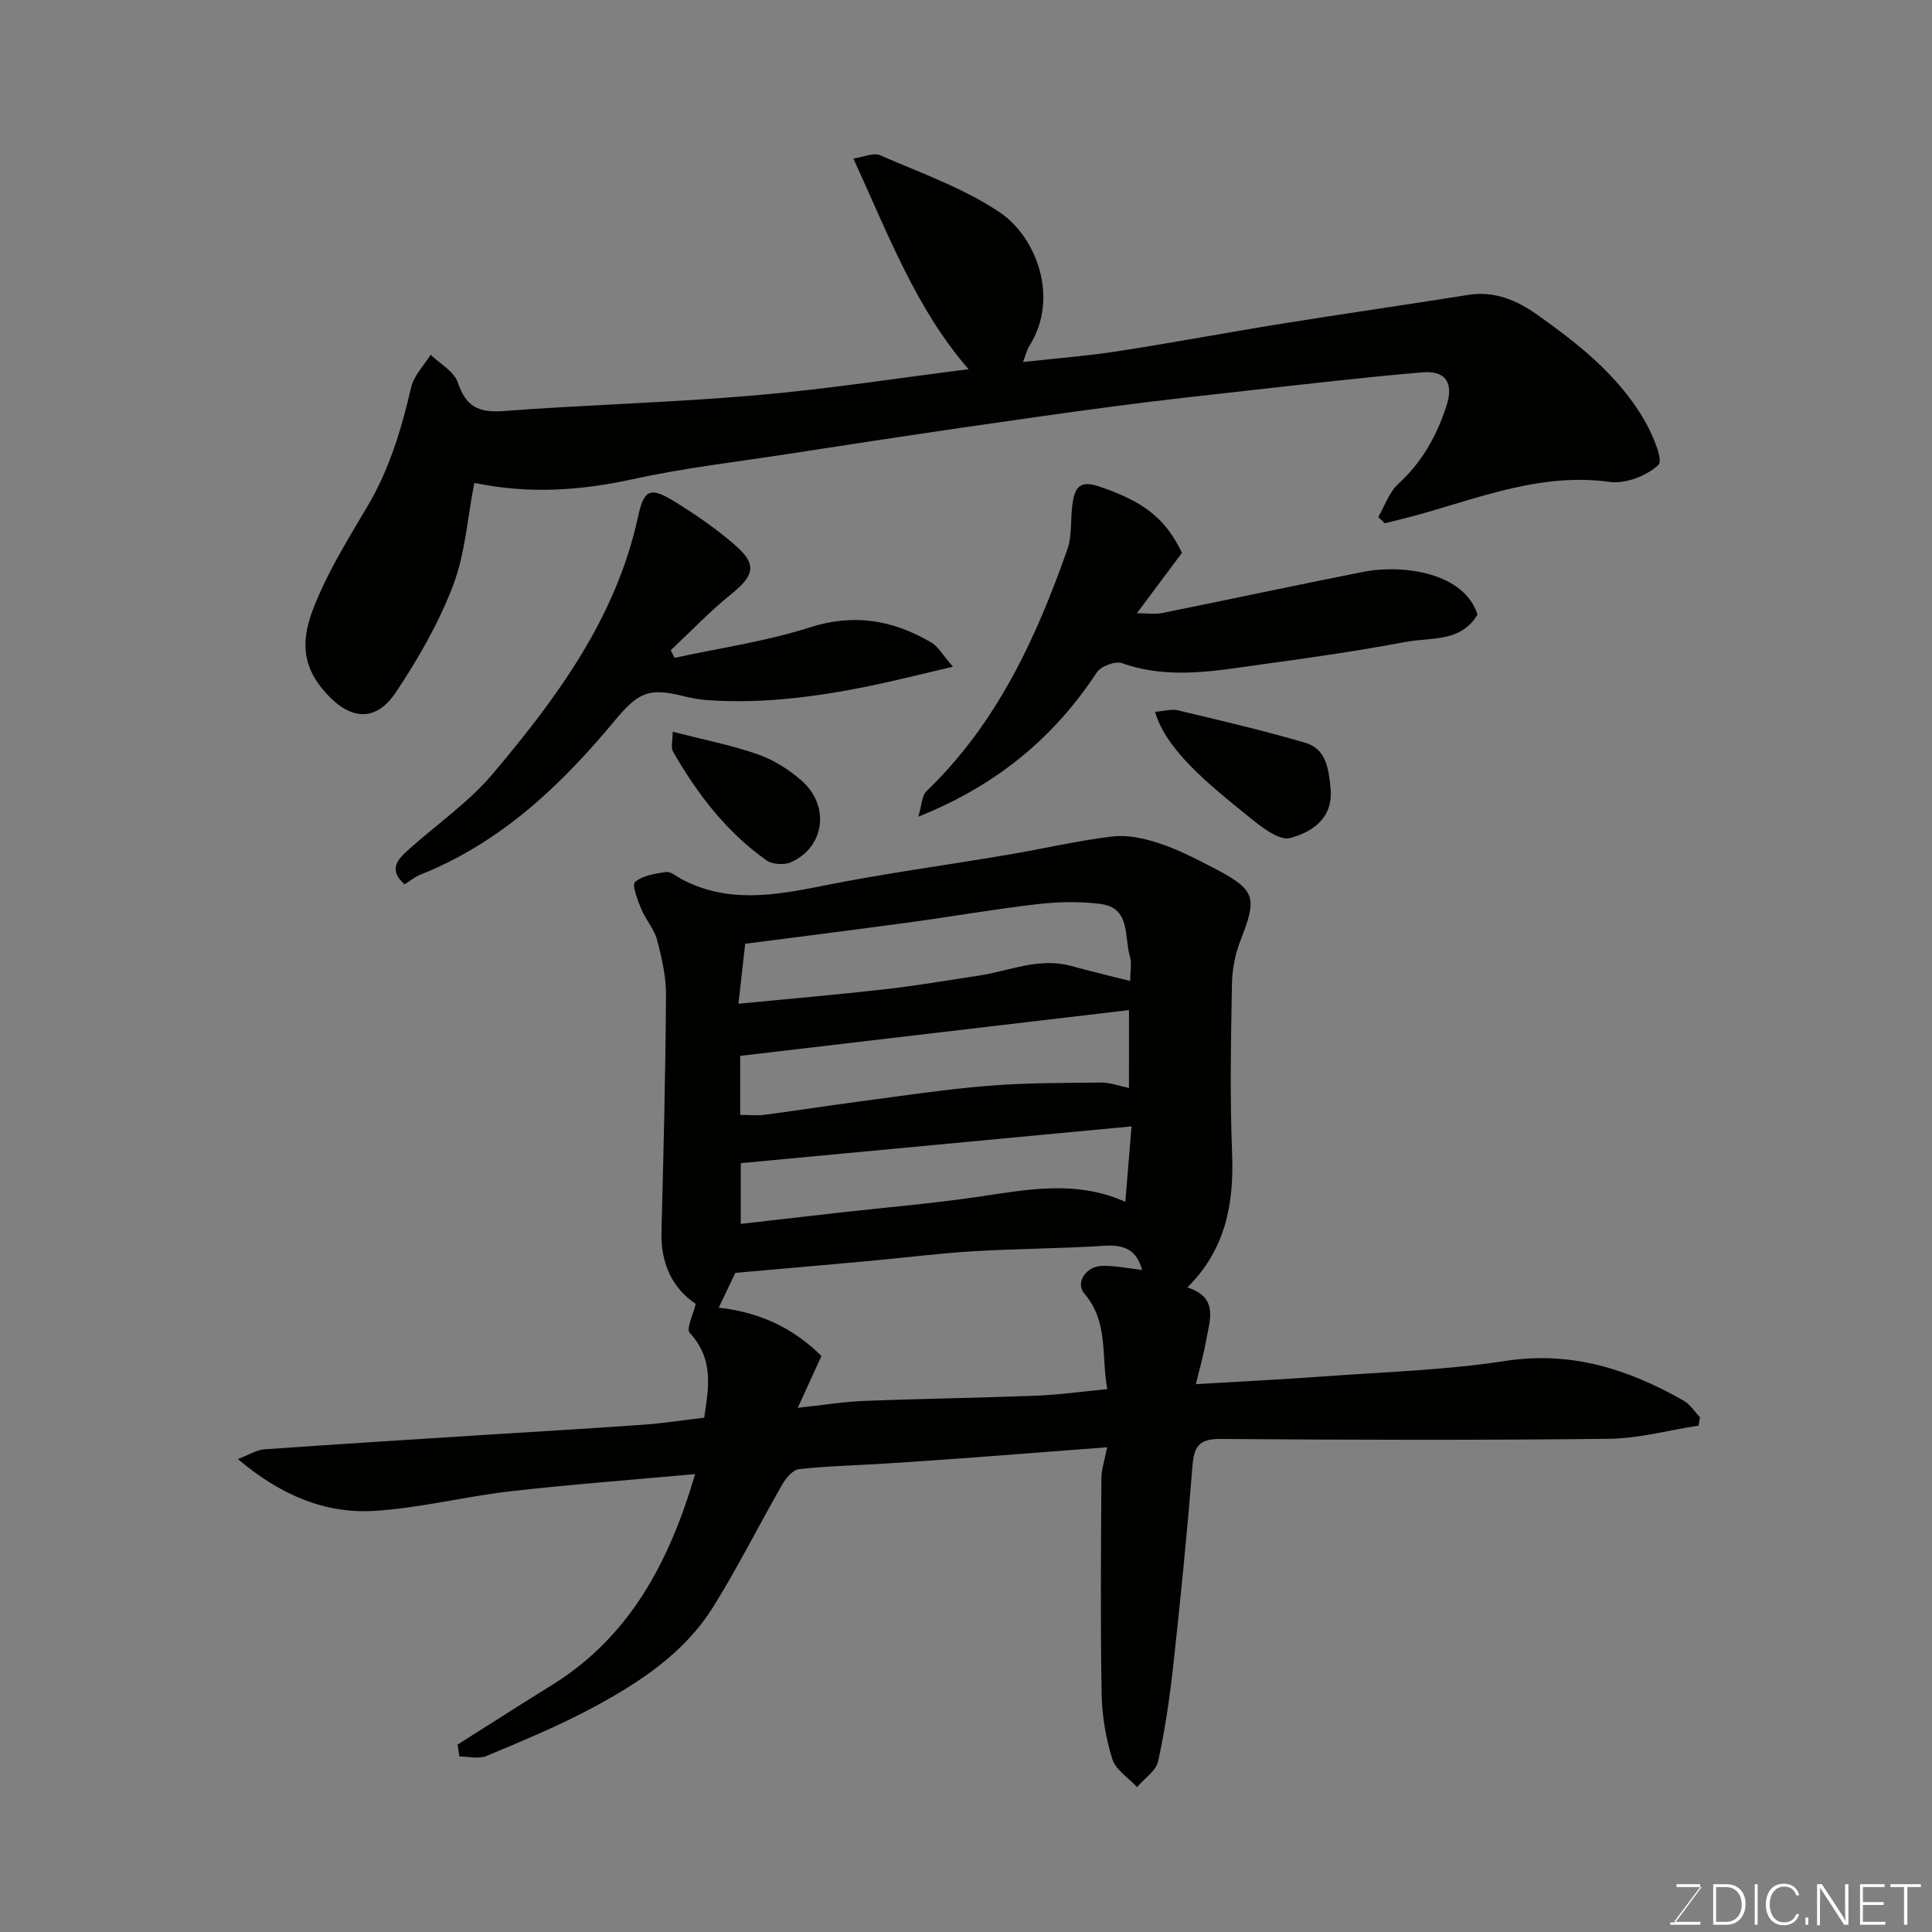 <svg enable-background="new 0 0 400 400" viewBox="0 0 400 400" xmlns="http://www.w3.org/2000/svg"><rect x="0" y="0" width="400" height="400" fill="#808080" stroke="none"/><path d="m94.73 361.2c6.45-4.07 12.87-8.2 19.36-12.21 16.03-9.9 24.33-25.09 29.83-43.8-13.2 1.21-25.77 2.14-38.29 3.57-9.41 1.08-18.71 3.48-28.13 4.05-10.27.62-19.43-3.28-28.25-10.72 2.39-.92 3.89-1.91 5.45-2.02 15.62-1.11 31.26-2.07 46.89-3.07 10.53-.67 21.07-1.27 31.6-2.03 4.09-.29 8.15-.93 12.61-1.46.89-6.04 2.09-12.1-3-17.55-.77-.83.73-3.79 1.24-6.02-4.91-3.27-7.27-8.42-7.09-15.02.43-16.26.83-32.53.94-48.8.03-3.85-.86-7.77-1.85-11.53-.6-2.26-2.37-4.19-3.28-6.4-.75-1.83-1.97-5-1.29-5.58 1.61-1.36 4.19-1.75 6.45-2.07.94-.13 2.06.86 3.07 1.41 9.6 5.15 19.4 3.45 29.44 1.43 12.64-2.54 25.44-4.25 38.16-6.4 7.23-1.22 14.41-2.92 21.68-3.79 3.12-.38 6.57.37 9.62 1.37 3.85 1.25 7.52 3.14 11.13 5.01 9 4.67 9.36 6.06 5.8 15.16-1.1 2.82-1.71 6-1.76 9.02-.2 11.66-.44 23.34.03 34.99.42 10.47-1.33 19.95-9.26 27.81 6.53 2.08 4.63 6.76 3.89 10.96-.52 2.98-1.37 5.9-2.12 9.06 9.25-.55 17.74-.96 26.2-1.58 12.64-.93 25.37-1.3 37.87-3.22 13.64-2.1 25.47 1.7 36.91 8.22 1.34.76 2.26 2.27 3.38 3.43-.1.58-.19 1.16-.29 1.74-6.19.95-12.38 2.66-18.58 2.73-26.82.3-53.66.23-80.48.03-4.54-.03-5.42 1.75-5.74 5.76-1.07 13.59-2.43 27.15-3.91 40.7-.74 6.8-1.72 13.6-3.18 20.27-.44 2-2.85 3.57-4.36 5.34-1.77-1.91-4.43-3.55-5.13-5.8-1.35-4.32-2.13-8.97-2.21-13.5-.26-14.86-.13-29.73-.05-44.6.01-1.85.66-3.69 1.19-6.45-9.74.74-18.74 1.45-27.74 2.12-6.08.45-12.17.87-18.26 1.26-5.93.37-11.88.5-17.78 1.15-1.28.14-2.72 1.85-3.48 3.18-4.85 8.44-9.2 17.18-14.36 25.43-5.91 9.45-15.09 15.49-24.66 20.65-7.16 3.86-14.72 6.98-22.23 10.13-1.6.67-3.72.1-5.6.1-.11-.84-.24-1.65-.38-2.46zm141.73-98.27c-1.12-4.13-3.68-5.27-7.72-5.01-9.08.59-18.2.59-27.28 1.14-7.21.44-14.39 1.36-21.59 2.02-8.9.82-17.8 1.58-27.62 2.45-.73 1.52-2.02 4.22-3.45 7.21 8.62.96 15.49 4.27 21.27 10-1.57 3.44-3.06 6.69-4.9 10.73 5.15-.55 9.39-1.25 13.64-1.42 11.92-.47 23.86-.63 35.78-1.09 4.72-.18 9.42-.86 14.66-1.36-1.28-6.87.3-13.92-4.75-19.78-1.92-2.24.33-5.67 3.7-5.73 2.73-.06 5.47.53 8.26.84zm-2.47-59.83c0-1.92.38-3.66-.07-5.15-1.22-4.06.24-10.01-6.15-10.81-4.25-.53-8.67-.44-12.94.05-8.91 1.03-17.76 2.58-26.65 3.79-11.3 1.54-22.62 2.95-33.9 4.42-.47 4.25-.92 8.24-1.39 12.41 10.59-1.03 20.51-1.88 30.4-3 6.48-.73 12.91-1.85 19.36-2.82 6.33-.95 12.45-3.83 19.09-2.01 3.88 1.07 7.81 2 12.25 3.12zm-.24 6.03c-26.92 3.17-53.69 6.32-80.5 9.48v12.22c1.87 0 3.51.18 5.1-.03 6.64-.87 13.26-1.92 19.89-2.79 8.76-1.15 17.52-2.49 26.32-3.2 7.77-.63 15.59-.6 23.4-.68 1.83-.02 3.66.69 5.78 1.12.01-6.15.01-11.56.01-16.12zm.52 24.08c-27.47 2.59-54.2 5.1-80.9 7.61v12.57c7.27-.83 14.11-1.62 20.95-2.39 9.29-1.04 18.62-1.82 27.87-3.17 10.24-1.49 20.42-3.63 30.8.99.43-5.28.85-10.31 1.28-15.61z" fill="#010100"/><path d="m200.53 76.44c-10.86-12.47-16.66-27.97-23.85-43.62 2.2-.32 4.19-1.27 5.51-.69 8.45 3.7 17.39 6.81 24.93 11.93 7.38 5.01 12.32 17.63 5.98 27.59-.51.79-.71 1.78-1.29 3.3 6.87-.76 13.31-1.26 19.68-2.24 11.29-1.74 22.52-3.87 33.8-5.68 12.9-2.07 25.84-3.93 38.75-5.98 5.45-.87 10.1 1.18 14.24 4.12 8.61 6.1 16.93 12.67 22.29 22.03 1.61 2.81 3.83 8.07 2.79 9.05-2.41 2.28-6.83 3.97-10.1 3.52-13.87-1.9-26.35 3.06-39.15 6.67-2.45.69-4.93 1.27-7.4 1.9-.45-.43-.91-.87-1.36-1.3 1.36-2.32 2.26-5.14 4.16-6.87 4.92-4.48 7.95-9.96 9.96-16.13 1.54-4.72-.11-7.36-4.97-6.95-12.09 1.02-24.15 2.45-36.21 3.78-8.96.99-17.93 1.99-26.87 3.16-10.87 1.42-21.71 2.98-32.56 4.56-11.97 1.75-23.92 3.57-35.87 5.42-10.66 1.65-21.41 2.88-31.92 5.19-10.87 2.39-21.59 3.09-32.49.84-.3-.06-.65.1-.4.05-1.41 7.23-1.88 14.59-4.39 21.17-2.94 7.7-7.16 15.04-11.73 21.94-4.52 6.82-10.16 5.78-15.42-.7-5.52-6.8-3.3-13.27-.46-19.65 2.77-6.24 6.41-12.12 9.9-18.02 4.55-7.68 7.05-16.04 9.05-24.66.56-2.42 2.64-4.49 4.03-6.72 1.94 1.88 4.85 3.44 5.61 5.71 1.65 4.92 4.22 6.33 9.34 5.95 17.44-1.32 34.96-1.76 52.39-3.27 14.84-1.28 29.6-3.59 44.03-5.4z" fill="#010100"/><path d="m244.71 114.46c-2.93 3.93-5.76 7.72-9.33 12.51 2.2 0 3.74.25 5.17-.04 13.86-2.79 27.69-5.76 41.56-8.51 8.42-1.67 21.04.16 23.79 8.81-3.43 5.81-9.66 4.69-14.87 5.67-9.61 1.81-19.3 3.22-28.99 4.54-9.88 1.34-19.77 3.4-29.73-.14-1.39-.49-4.37.62-5.22 1.91-8.86 13.43-20.56 23.31-36.97 29.88.71-2.3.71-4.33 1.72-5.3 14.48-13.94 22.65-31.54 29.15-50.08 1-2.84.62-6.14 1.03-9.21.42-3.13 1.25-5.25 5.45-3.82 9.12 3.1 13.76 6.48 17.24 13.78z" fill="#010100"/><path d="m139.67 136.2c9.34-2.04 18.91-3.39 27.97-6.3 9.23-2.96 17.31-1.51 25.22 3.15 1.4.83 2.29 2.52 4.43 4.98-6.38 1.49-11.6 2.83-16.87 3.92-11.15 2.3-22.4 3.79-33.83 3.02-1.77-.12-3.55-.46-5.27-.89-7.2-1.79-9.33-.57-14.2 5.3-11.08 13.34-23.53 25.11-40.04 31.69-1.17.47-2.18 1.32-3.33 2.03-3.56-3.21-1.24-5.34 1.05-7.38 5.77-5.16 12.3-9.67 17.24-15.53 13.28-15.75 25.5-32.28 30.03-53.09 1.28-5.91 2.54-6.42 7.96-3.03 4.28 2.67 8.49 5.57 12.27 8.89 4.48 3.93 3.84 6.22-.89 10.03-4.43 3.57-8.38 7.73-12.54 11.63.28.52.54 1.05.8 1.58z" fill="#010100"/><path d="m239.14 147.37c1.93-.15 3.42-.62 4.72-.31 8.82 2.11 17.66 4.17 26.35 6.71 4.34 1.27 4.85 5.28 5.26 9.34.65 6.4-3.92 9.17-8.33 10.39-2.34.65-6.14-2.41-8.72-4.5-8.09-6.54-17.03-13.72-19.28-21.63z" fill="#010100"/><path d="m139.27 151.5c6.39 1.64 12.14 2.76 17.61 4.67 3.27 1.14 6.45 3.14 9.07 5.44 5.94 5.21 4.8 13.77-2.15 16.89-1.4.63-3.88.5-5.1-.37-8.31-5.87-14.36-13.8-19.37-22.54-.47-.82-.06-2.15-.06-4.09z" fill="#010100"/><g fill="#fbfcfa"><path d="m346.9 398 5.4-7.3h-5.2v-.6h4.9v.6l-5.4 7.2h5.5l-.1.6h-6.2v-.5z"/><path d="m354.7 390.1h2.8c2.3 0 3.9 1.6 3.9 4.1s-1.6 4.3-3.9 4.3h-2.8zm.6 7.8h2c2.2 0 3.3-1.6 3.3-3.6 0-1.8-1-3.6-3.3-3.6h-2z"/><path d="m363.9 390.1v8.4h-.6v-8.4z"/><path d="m372.5 396.3c-.4 1.3-1.4 2.3-3.2 2.3-2.4 0-3.7-1.9-3.7-4.3 0-2.3 1.2-4.3 3.7-4.3 1.8 0 2.9 1 3.2 2.4h-.6c-.4-1.1-1.1-1.8-2.5-1.8-2.1 0-3 1.9-3 3.7s.9 3.7 3 3.7c1.4 0 2.1-.7 2.5-1.7z"/><path d="m373.8 398.5v-1.5h.6v1.5z"/><path d="m376.2 398.5v-8.4h1c1.3 2 4.4 6.6 4.9 7.6-.1-1.2-.1-2.4-.1-3.8v-3.8h.7v8.4h-.9c-1.2-1.9-4.4-6.8-5-7.7.1 1.1 0 2.3 0 3.9v3.9h-.6z"/><path d="m390 394.4h-4.3v3.5h4.7l-.1.6h-5.2v-8.4h5.1v.6h-4.5v3.1h4.3z"/><path d="m394.2 390.7h-2.8v-.6h6.3v.6h-2.8v7.8h-.7z"/></g></svg>